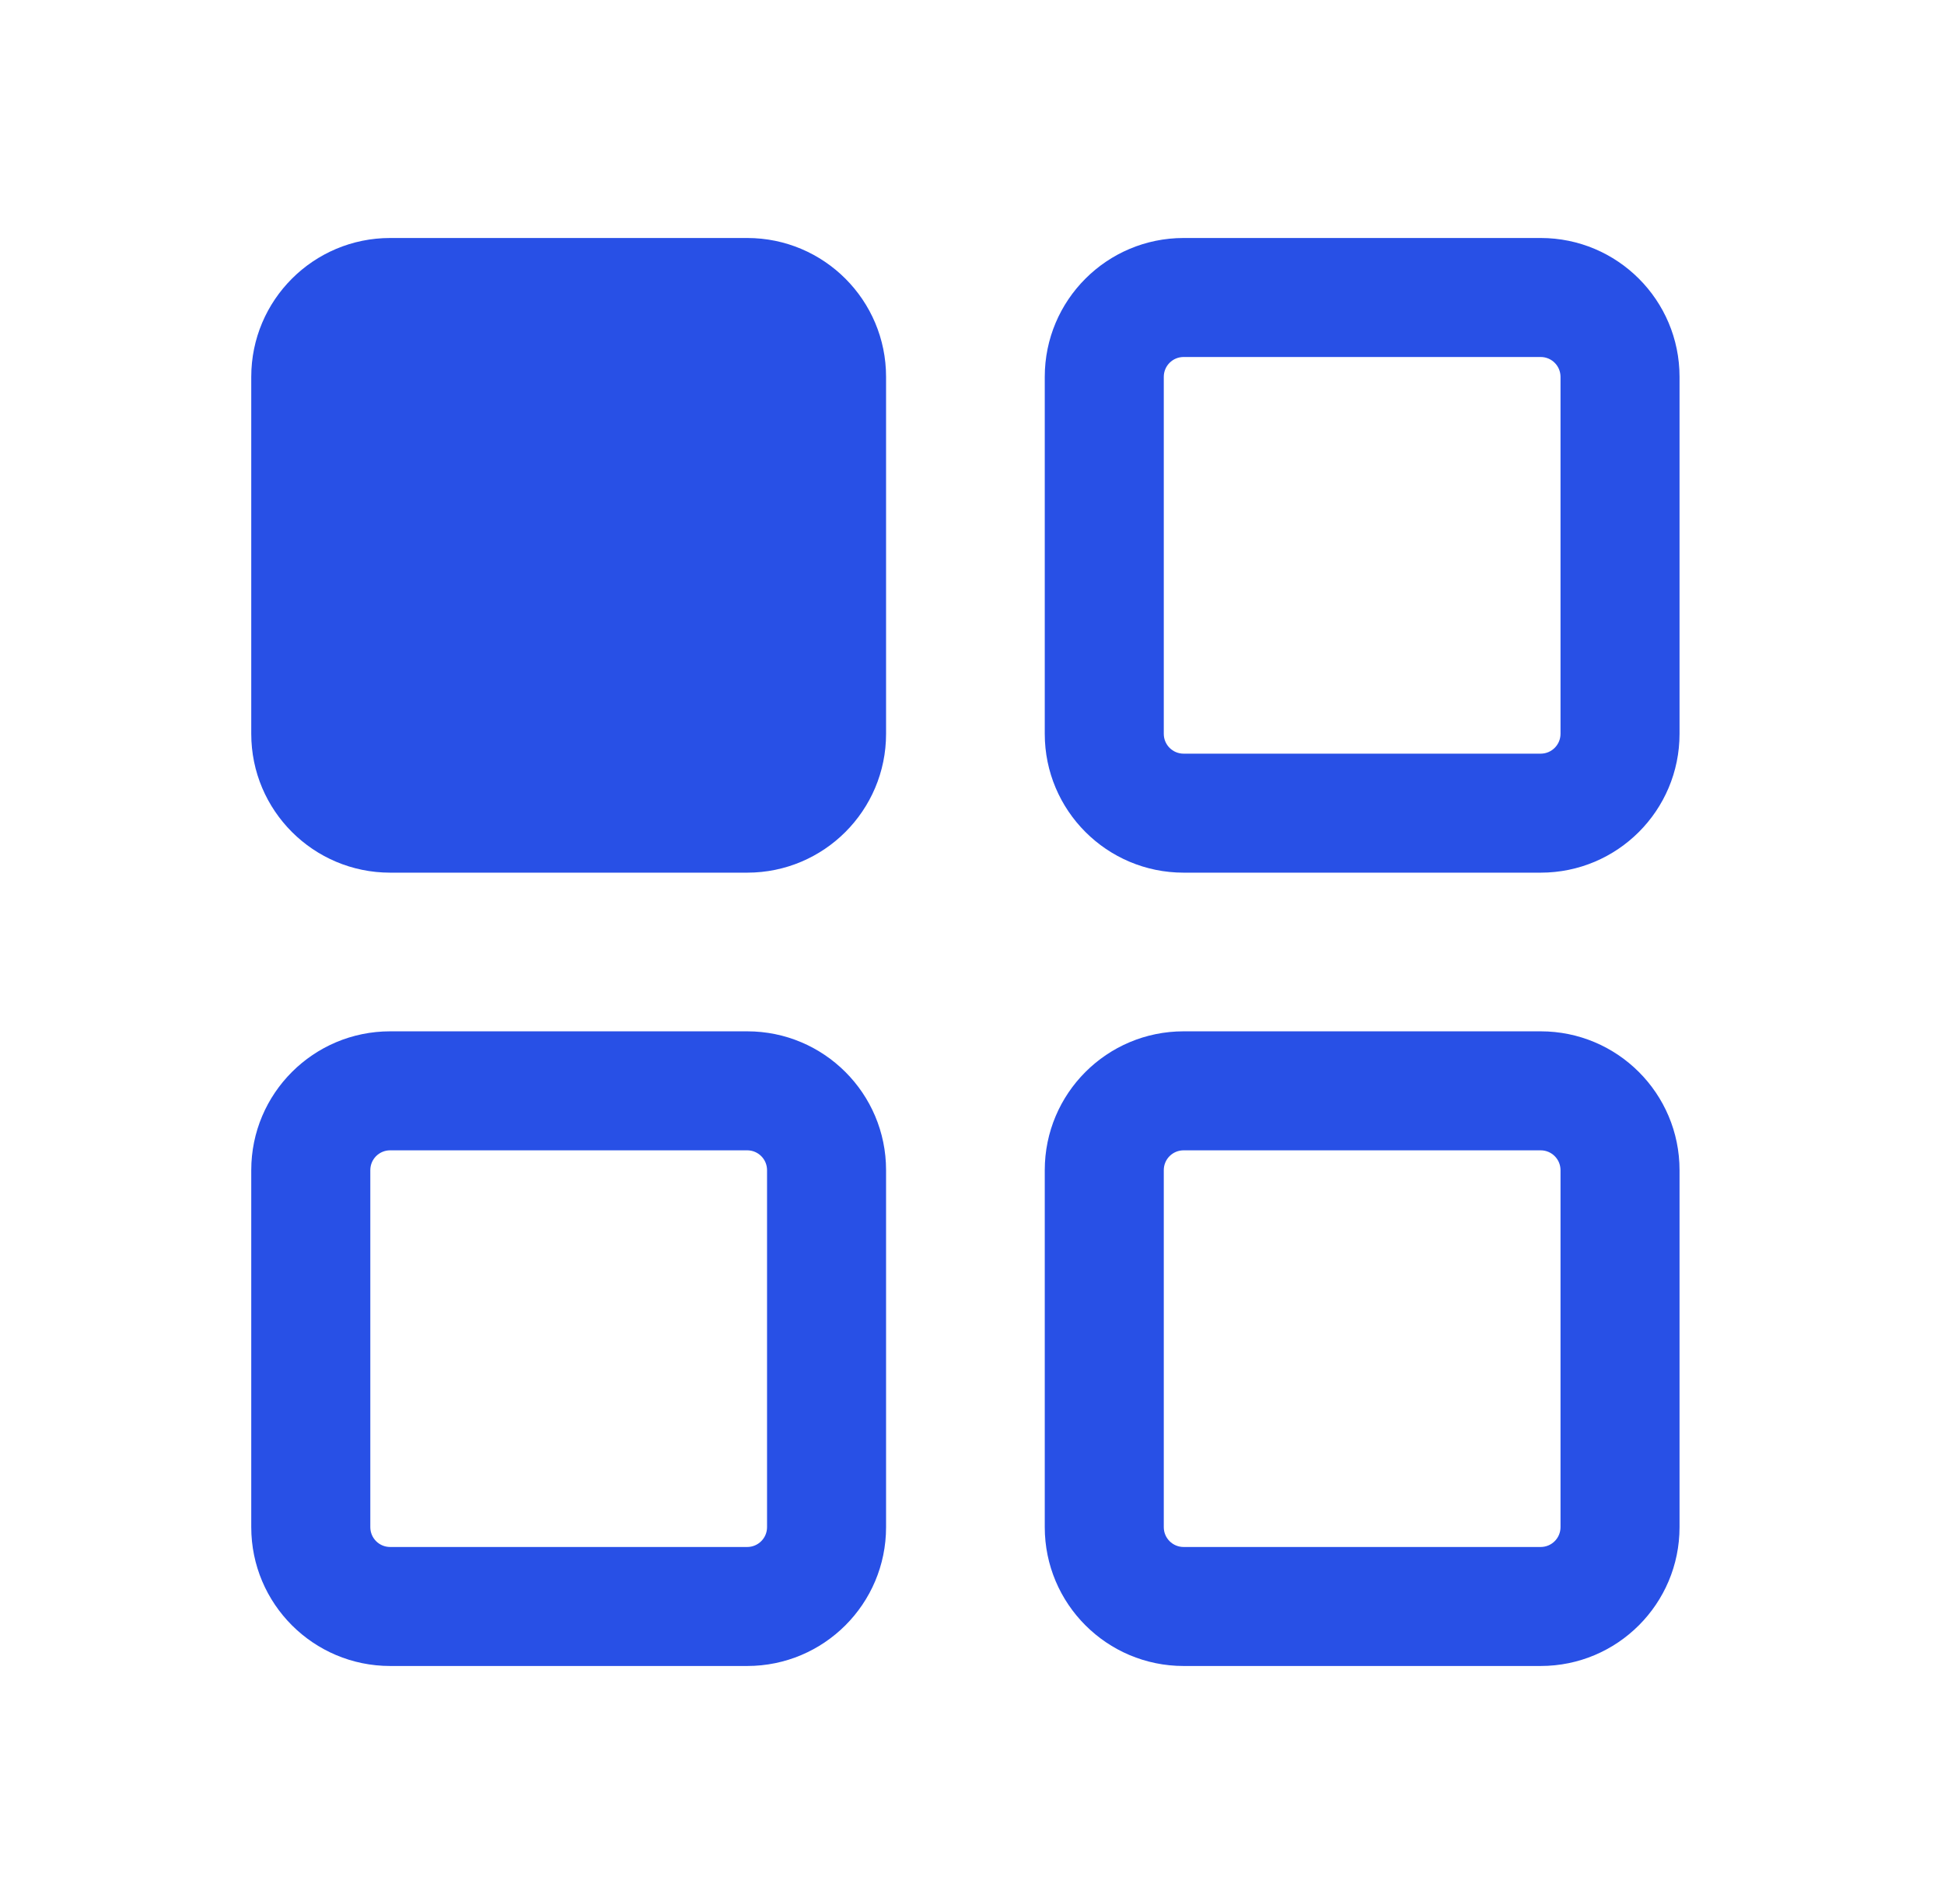 <svg width="49" height="48" viewBox="0 0 49 48" fill="none" xmlns="http://www.w3.org/2000/svg">
<path d="M6.333 9.5C6.333 7.567 7.901 6 9.834 6H18.834C20.767 6 22.334 7.567 22.334 9.5V18.5C22.334 20.433 20.767 22 18.834 22H9.834C7.901 22 6.333 20.433 6.333 18.5V9.5Z" fill="#2850E6"/>
<path fill-rule="evenodd" clip-rule="evenodd" d="M26.334 9.5C26.334 7.567 27.901 6 29.834 6H38.834C40.767 6 42.334 7.567 42.334 9.5V18.5C42.334 20.433 40.767 22 38.834 22H29.834C27.901 22 26.334 20.433 26.334 18.5V9.5ZM29.834 9C29.557 9 29.334 9.224 29.334 9.5V18.5C29.334 18.776 29.557 19 29.834 19H38.834C39.11 19 39.334 18.776 39.334 18.5V9.5C39.334 9.224 39.11 9 38.834 9H29.834Z" fill="#2850E6"/>
<path fill-rule="evenodd" clip-rule="evenodd" d="M26.334 29.5C26.334 27.567 27.901 26 29.834 26H38.834C40.767 26 42.334 27.567 42.334 29.5V38.5C42.334 40.433 40.767 42 38.834 42H29.834C27.901 42 26.334 40.433 26.334 38.5V29.5ZM29.834 29C29.557 29 29.334 29.224 29.334 29.5V38.5C29.334 38.776 29.557 39 29.834 39H38.834C39.11 39 39.334 38.776 39.334 38.5V29.5C39.334 29.224 39.11 29 38.834 29H29.834Z" fill="#2850E6"/>
<path fill-rule="evenodd" clip-rule="evenodd" d="M6.333 29.5C6.333 27.567 7.901 26 9.834 26H18.834C20.767 26 22.334 27.567 22.334 29.5V38.5C22.334 40.433 20.767 42 18.834 42H9.834C7.901 42 6.333 40.433 6.333 38.5V29.5ZM9.834 29C9.557 29 9.334 29.224 9.334 29.5V38.5C9.334 38.776 9.557 39 9.834 39H18.834C19.11 39 19.334 38.776 19.334 38.5V29.5C19.334 29.224 19.11 29 18.834 29H9.834Z" fill="#2850E6"/>
</svg>
